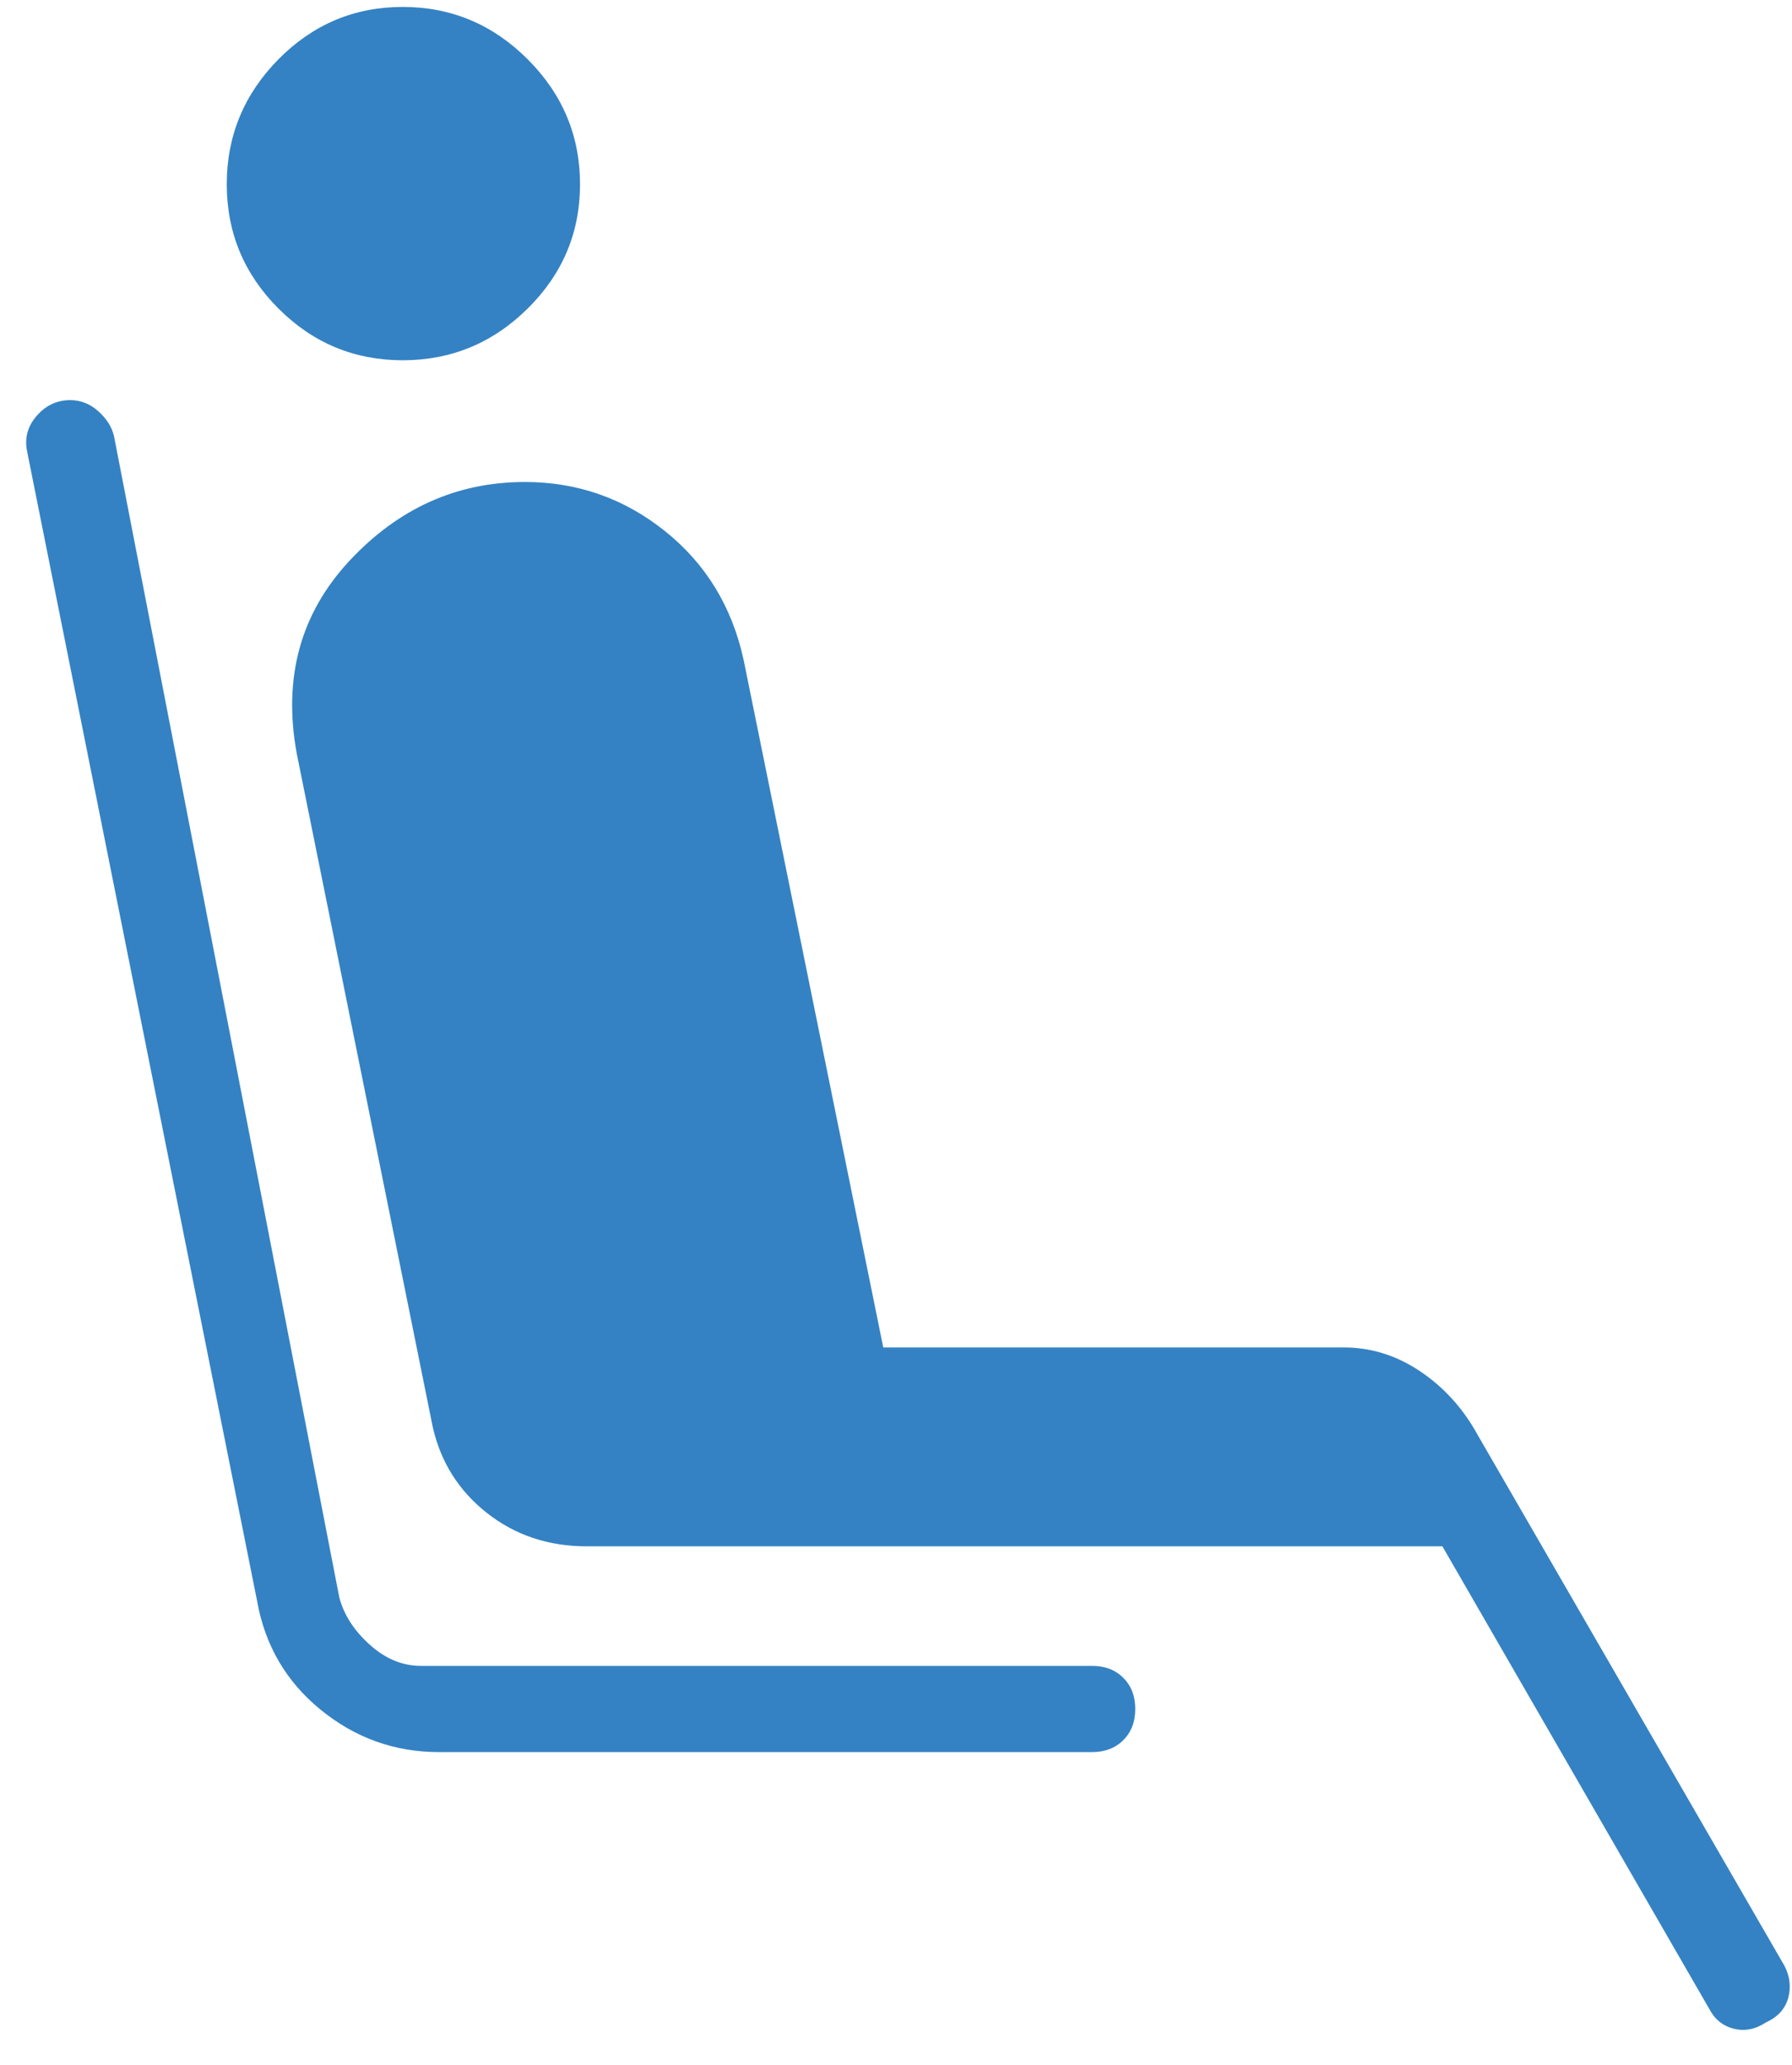 <?xml version="1.0" encoding="UTF-8"?> <svg xmlns="http://www.w3.org/2000/svg" width="46" height="53" viewBox="0 0 46 53" fill="none"><path d="M10.338 9.245C9.096 9.245 8.033 8.803 7.148 7.918C6.264 7.033 5.821 5.97 5.821 4.728C5.821 3.486 6.264 2.417 7.148 1.521C8.033 0.626 9.096 0.178 10.338 0.178C11.581 0.178 12.65 0.626 13.545 1.521C14.441 2.417 14.889 3.486 14.889 4.728C14.889 5.97 14.441 7.033 13.545 7.918C12.65 8.803 11.581 9.245 10.338 9.245ZM28.036 44.962H11.267C10.132 44.962 9.121 44.6 8.234 43.878C7.348 43.156 6.803 42.227 6.601 41.091L0.696 11.584C0.626 11.245 0.708 10.941 0.942 10.671C1.176 10.403 1.463 10.268 1.801 10.268C2.071 10.268 2.31 10.362 2.52 10.55C2.731 10.738 2.865 10.948 2.924 11.18L8.707 40.98C8.818 41.423 9.076 41.829 9.481 42.197C9.887 42.566 10.329 42.75 10.808 42.75H28.036C28.364 42.75 28.631 42.852 28.835 43.057C29.04 43.261 29.142 43.528 29.142 43.855C29.142 44.184 29.04 44.45 28.835 44.655C28.631 44.859 28.364 44.962 28.036 44.962ZM43.876 51.552L37.026 39.682H15.065C14.078 39.682 13.222 39.396 12.497 38.824C11.773 38.253 11.31 37.516 11.107 36.613L7.618 19.341C7.261 17.395 7.711 15.746 8.967 14.395C10.224 13.045 11.726 12.369 13.473 12.369C14.819 12.369 16.017 12.788 17.067 13.627C18.117 14.466 18.792 15.57 19.09 16.941L22.673 34.578H34.494C35.194 34.578 35.849 34.783 36.457 35.192C37.065 35.601 37.553 36.139 37.922 36.807L45.806 50.446C45.946 50.715 45.978 50.99 45.903 51.27C45.827 51.55 45.636 51.76 45.33 51.9C45.061 52.077 44.787 52.131 44.507 52.061C44.226 51.991 44.016 51.821 43.876 51.552Z" fill="#3482C3"></path></svg> 